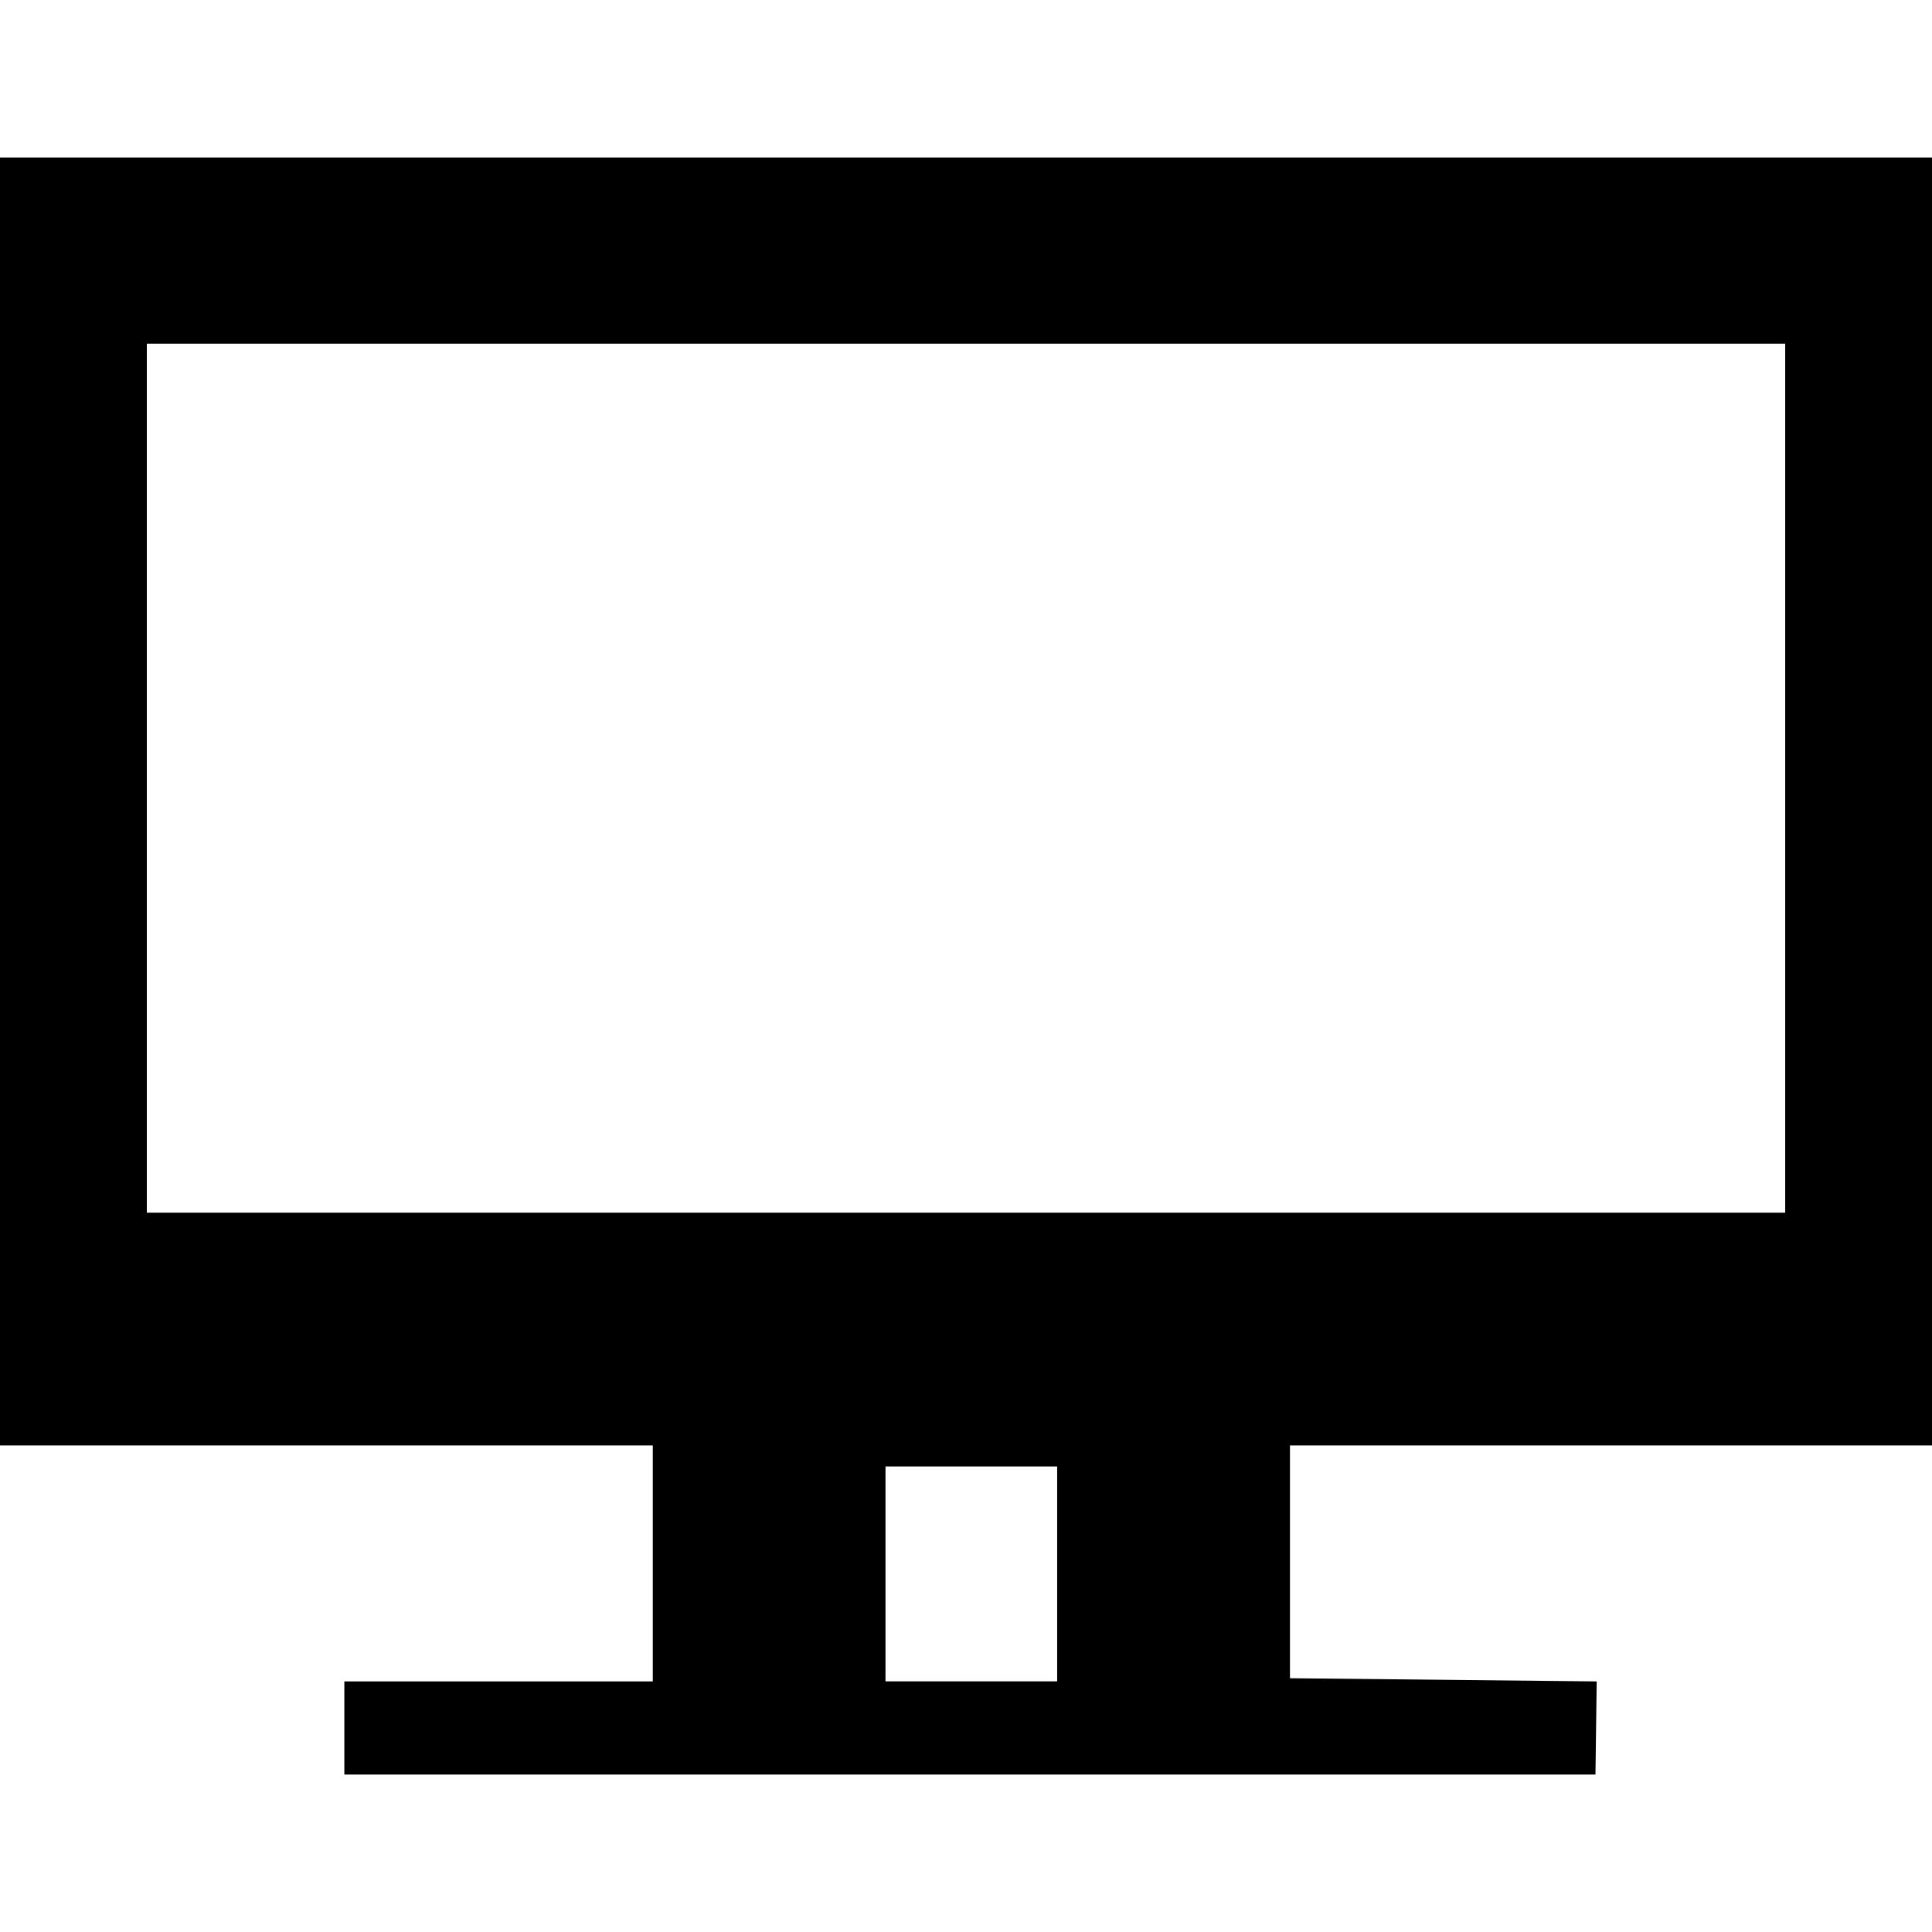 <?xml version="1.0" encoding="iso-8859-1"?>
<!-- Uploaded to: SVG Repo, www.svgrepo.com, Generator: SVG Repo Mixer Tools -->
<!DOCTYPE svg PUBLIC "-//W3C//DTD SVG 1.1//EN" "http://www.w3.org/Graphics/SVG/1.1/DTD/svg11.dtd">
<svg fill="#000000" version="1.1" id="Capa_1" xmlns="http://www.w3.org/2000/svg" xmlns:xlink="http://www.w3.org/1999/xlink" 
	 width="800px" height="800px" viewBox="0 0 245.804 245.804"
	 xml:space="preserve">
<g>
	<g id="Layer_9_8_">
		<path d="M245.804,183.902V20.035H0v163.867h83.053v30.021H43.81v11.847h159.177l0.157-11.847l-39.024-0.406v-29.614H245.804
			L245.804,183.902z M134.5,213.917H112.66v-27.34H134.5V213.917z M18.679,43.726h208.448v110.561H18.679V43.726z"/>
	</g>
</g>
</svg>